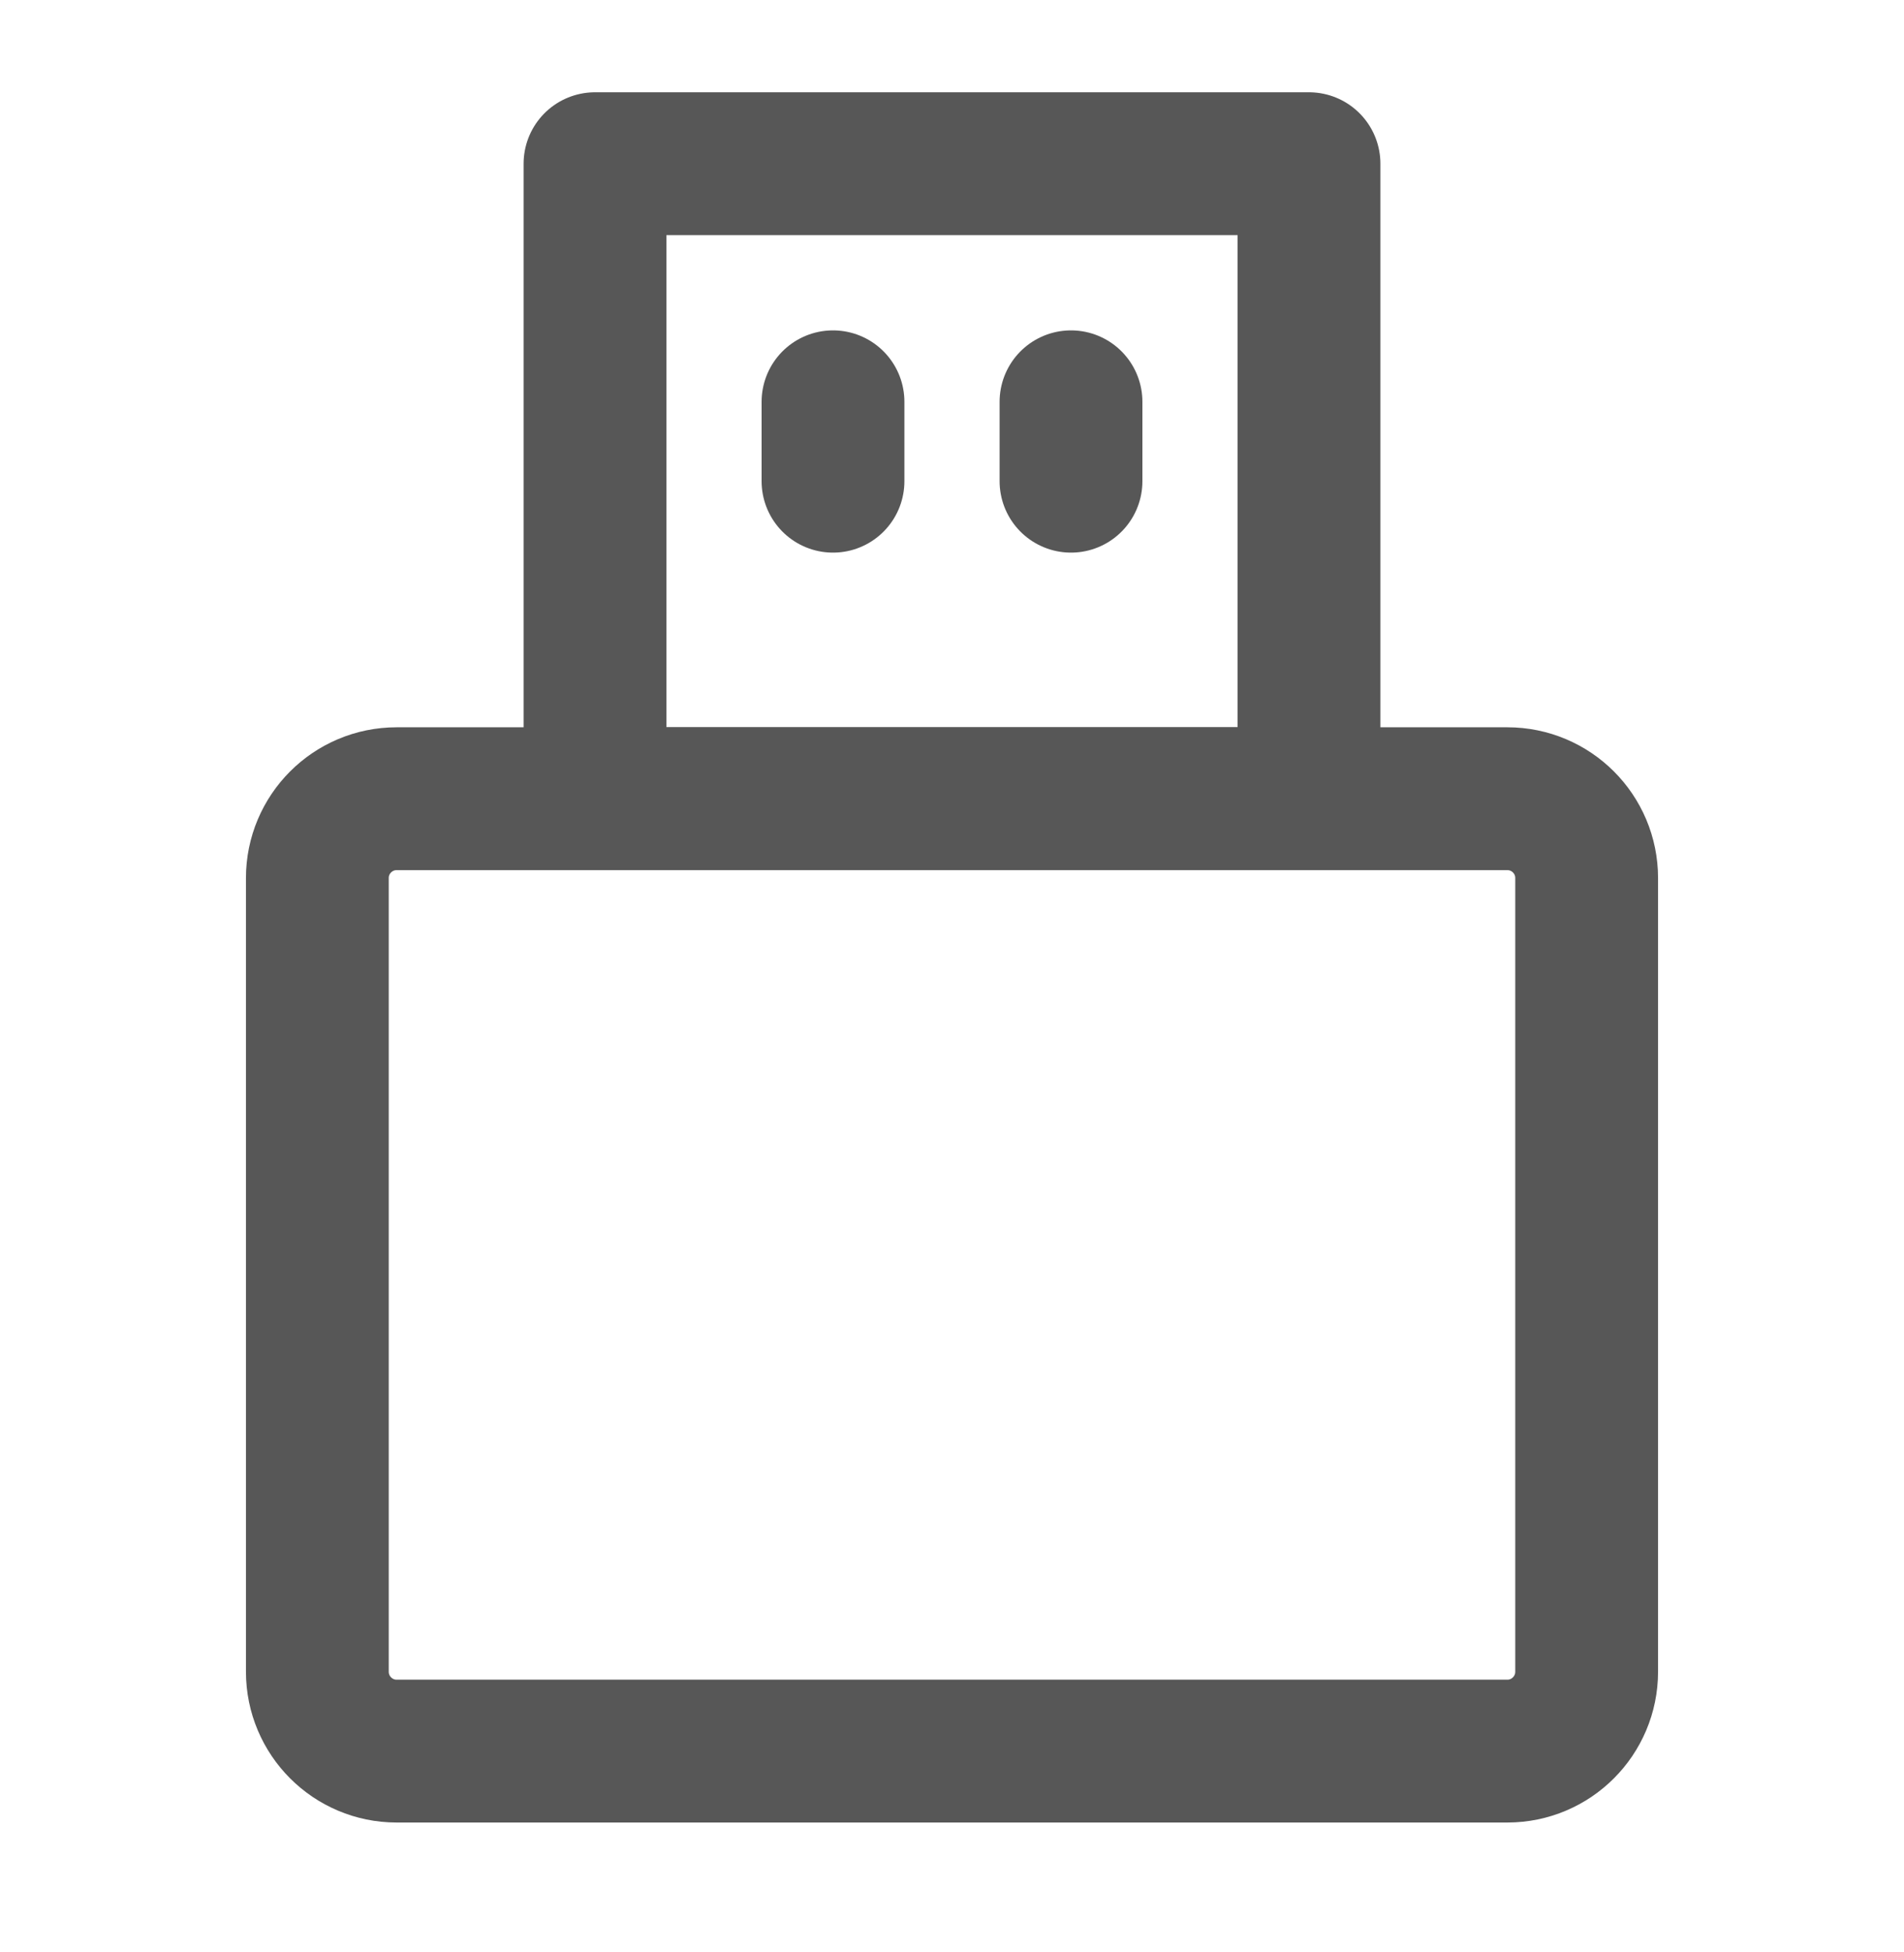 <svg xmlns="http://www.w3.org/2000/svg" fill="none" viewBox="0 0 40 41" height="41" width="40">
<path stroke-linejoin="round" stroke-linecap="round" stroke-width="3" stroke="#575757" d="M6.667 18.439C6.667 17.519 7.413 16.773 8.333 16.773H31.667C32.587 16.773 33.333 17.519 33.333 18.439V35.106C33.333 36.026 32.587 36.773 31.667 36.773H8.333C7.413 36.773 6.667 36.026 6.667 35.106V18.439Z"></path>
<path stroke-linejoin="round" stroke-linecap="round" stroke-width="3" stroke="#575757" d="M12.5 3.438H27.5V16.772H12.5V3.438Z"></path>
<path stroke-linejoin="round" stroke-linecap="round" stroke-width="3" stroke="#575757" d="M17.5 8.438V10.105"></path>
<path stroke-linejoin="round" stroke-linecap="round" stroke-width="3" stroke="#575757" d="M22.5 8.438V10.105"></path>
</svg>
